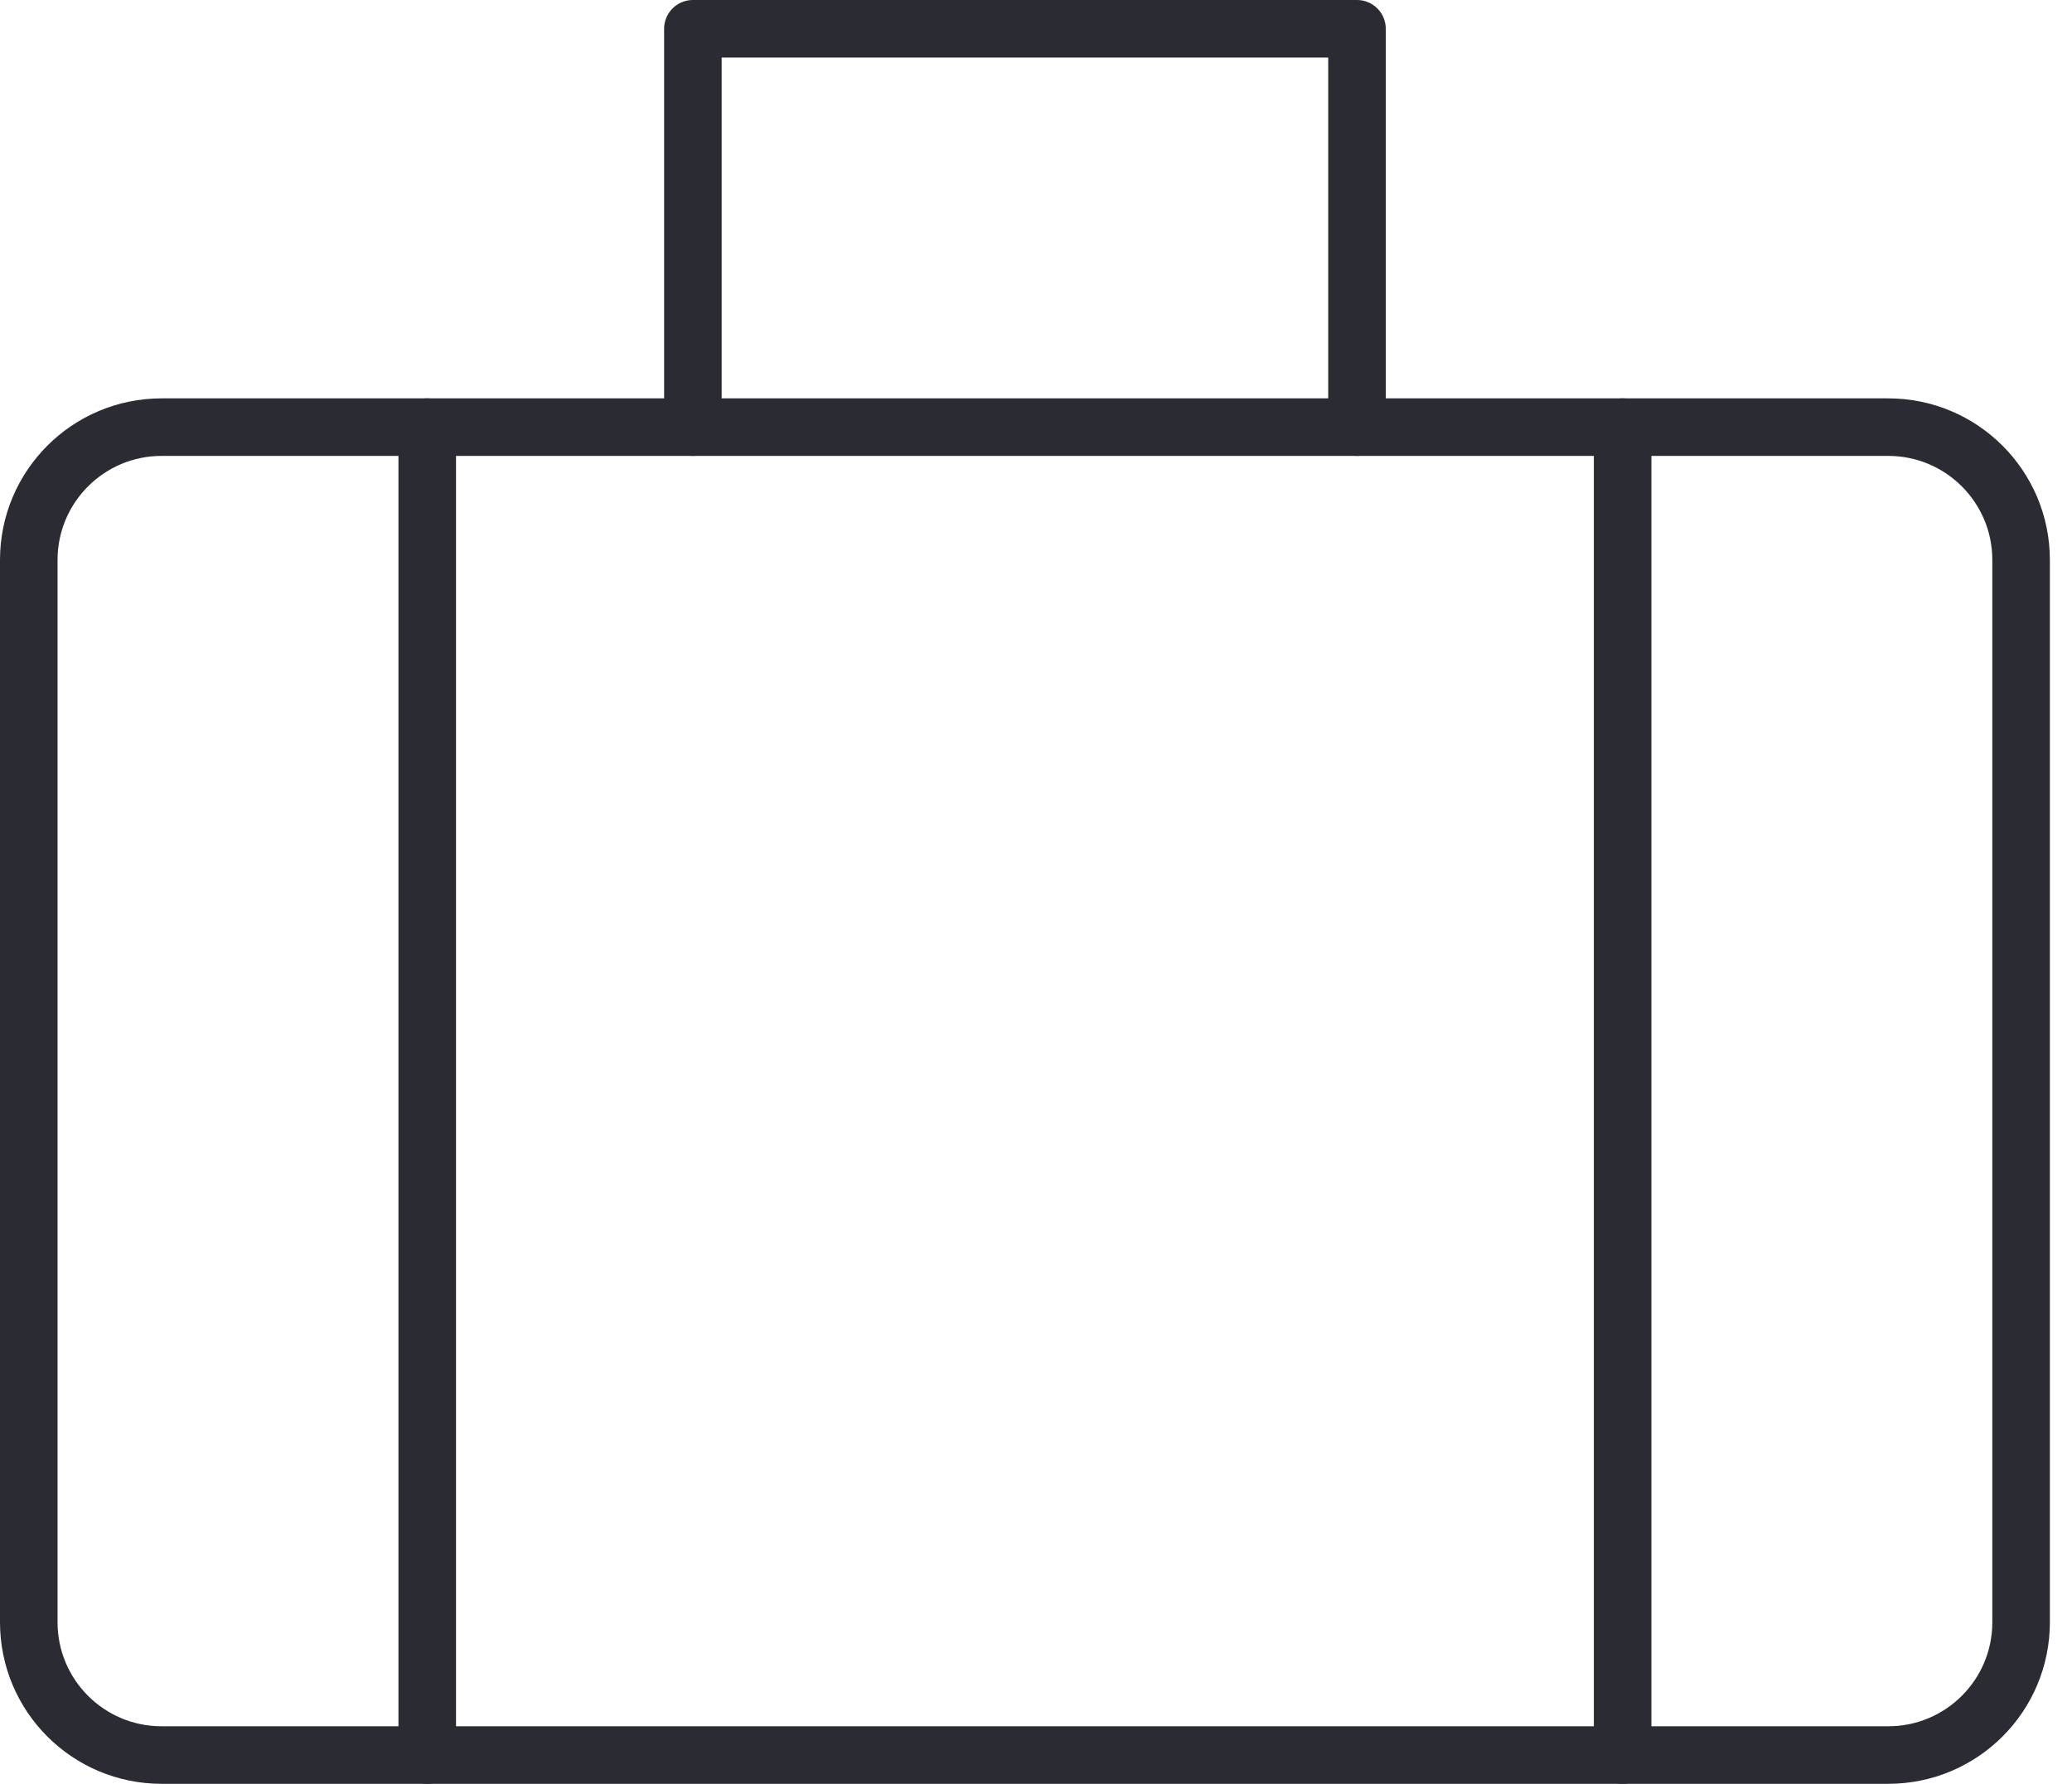 <svg width="72" height="62" viewBox="0 0 72 62" fill="none" xmlns="http://www.w3.org/2000/svg">
<path d="M14.846 14.846V61" stroke="#2B2B33" stroke-width="2" stroke-linecap="round" stroke-linejoin="round"/>
<path d="M56.385 14.846V61" stroke="#2B2B33" stroke-width="2" stroke-linecap="round" stroke-linejoin="round"/>
<path d="M24.077 14.846V1H47.154V14.846" stroke="#2B2B33" stroke-width="2" stroke-linecap="round" stroke-linejoin="round"/>
<path d="M65.615 14.846H5.615C3.066 14.846 1 16.913 1 19.462V56.385C1 58.934 3.066 61 5.615 61H65.615C68.164 61 70.231 58.934 70.231 56.385V19.462C70.231 16.913 68.164 14.846 65.615 14.846Z" stroke="#2B2B33" stroke-width="2" stroke-linecap="round" stroke-linejoin="round"/>
</svg>
